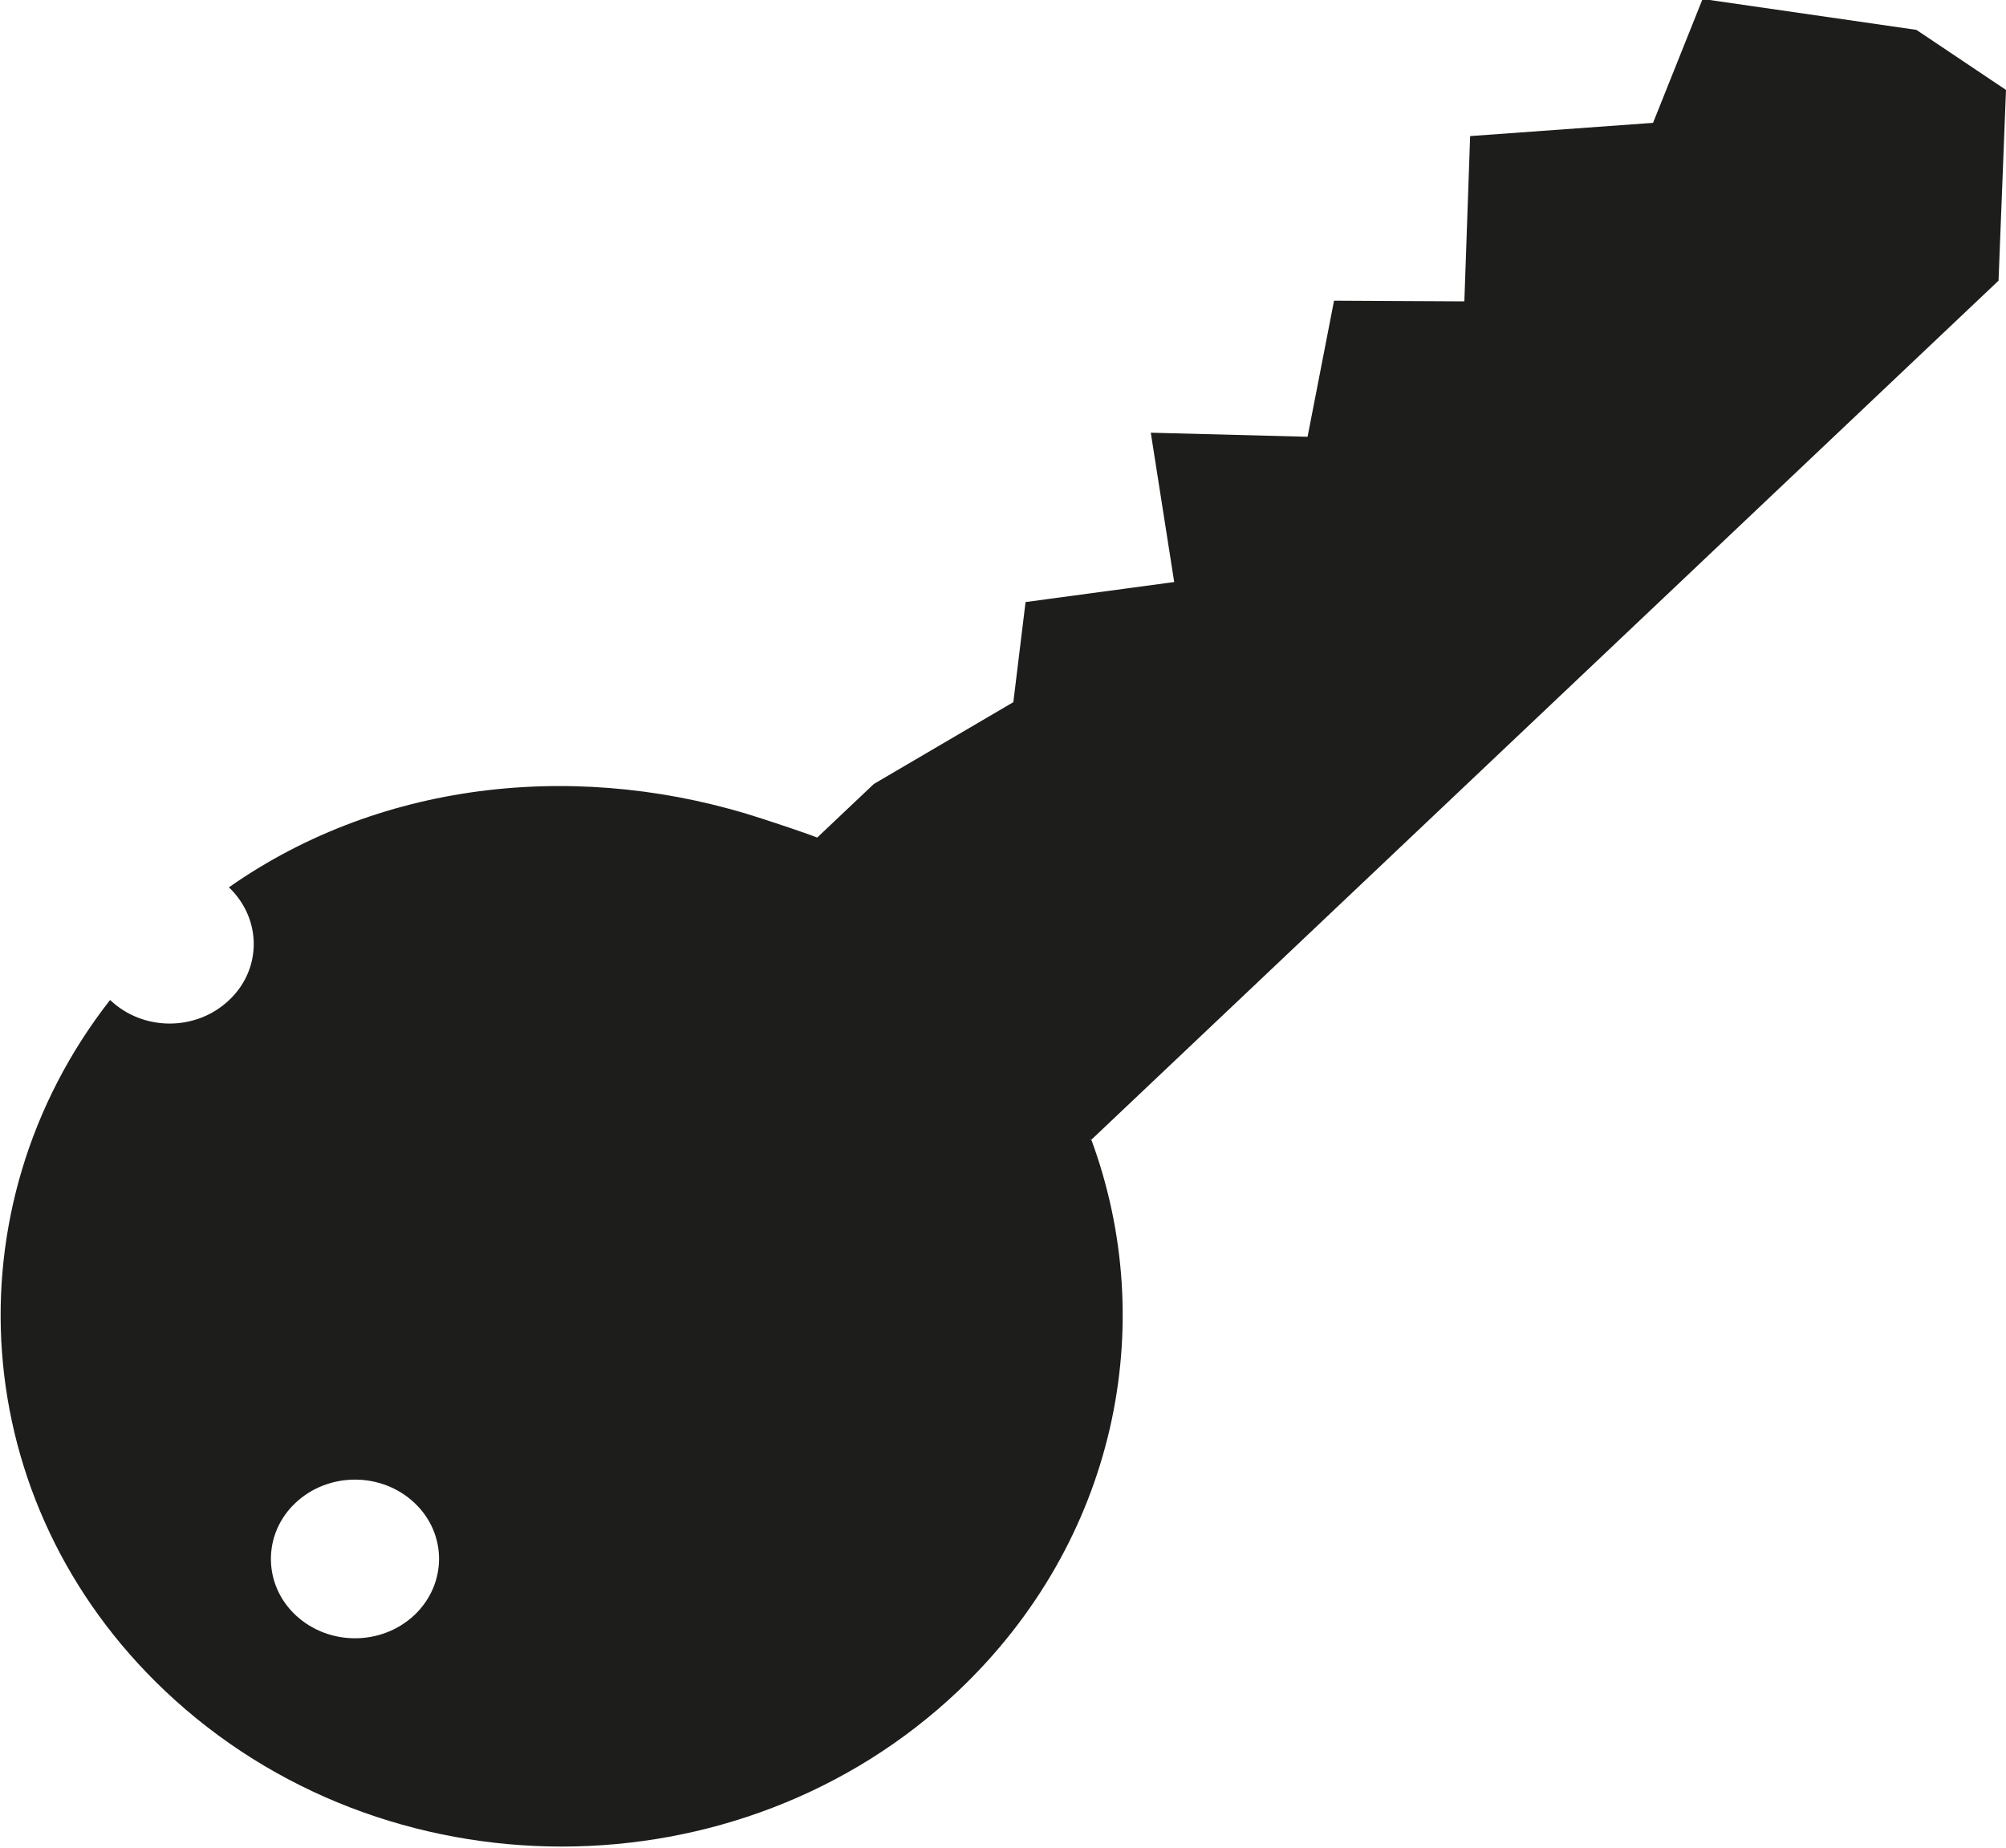 <?xml version="1.0" encoding="UTF-8"?> <svg xmlns="http://www.w3.org/2000/svg" id="Ebene_2" data-name="Ebene 2" viewBox="0 0 59.11 54.45"><defs><style> .cls-1 { fill: #1d1d1b; fill-rule: evenodd; } </style></defs><g id="Ebene_1-2" data-name="Ebene 1"><path class="cls-1" d="M32.14,33.6l26.75-25.33.22-5.62-2.64-1.77-.9-.13-.9-.13-.9-.13-.9-.13-.9-.13-.9-.13-.9-.13-1.46,3.65-5.39.39-.17,4.87-3.84-.02-.78,4.01-4.62-.12.69,4.4-4.38.59-.36,2.95-4.11,2.41-1.67,1.58s-.28-.12-1.6-.55c-5.23-1.72-11.14-1.21-15.74,2.02h.01c.97.93.97,2.41,0,3.32-.97.92-2.53.92-3.5,0h-.01c-4.78,6.12-4.24,14.8,1.62,20.35,6.46,6.12,16.93,6.12,23.38,0,4.64-4.4,5.95-10.76,3.91-16.26h0ZM12.21,47.59c.97-.92.97-2.4,0-3.31-.97-.91-2.53-.91-3.5,0s-.97,2.4,0,3.31,2.53.91,3.5,0h0Z"></path></g></svg> 